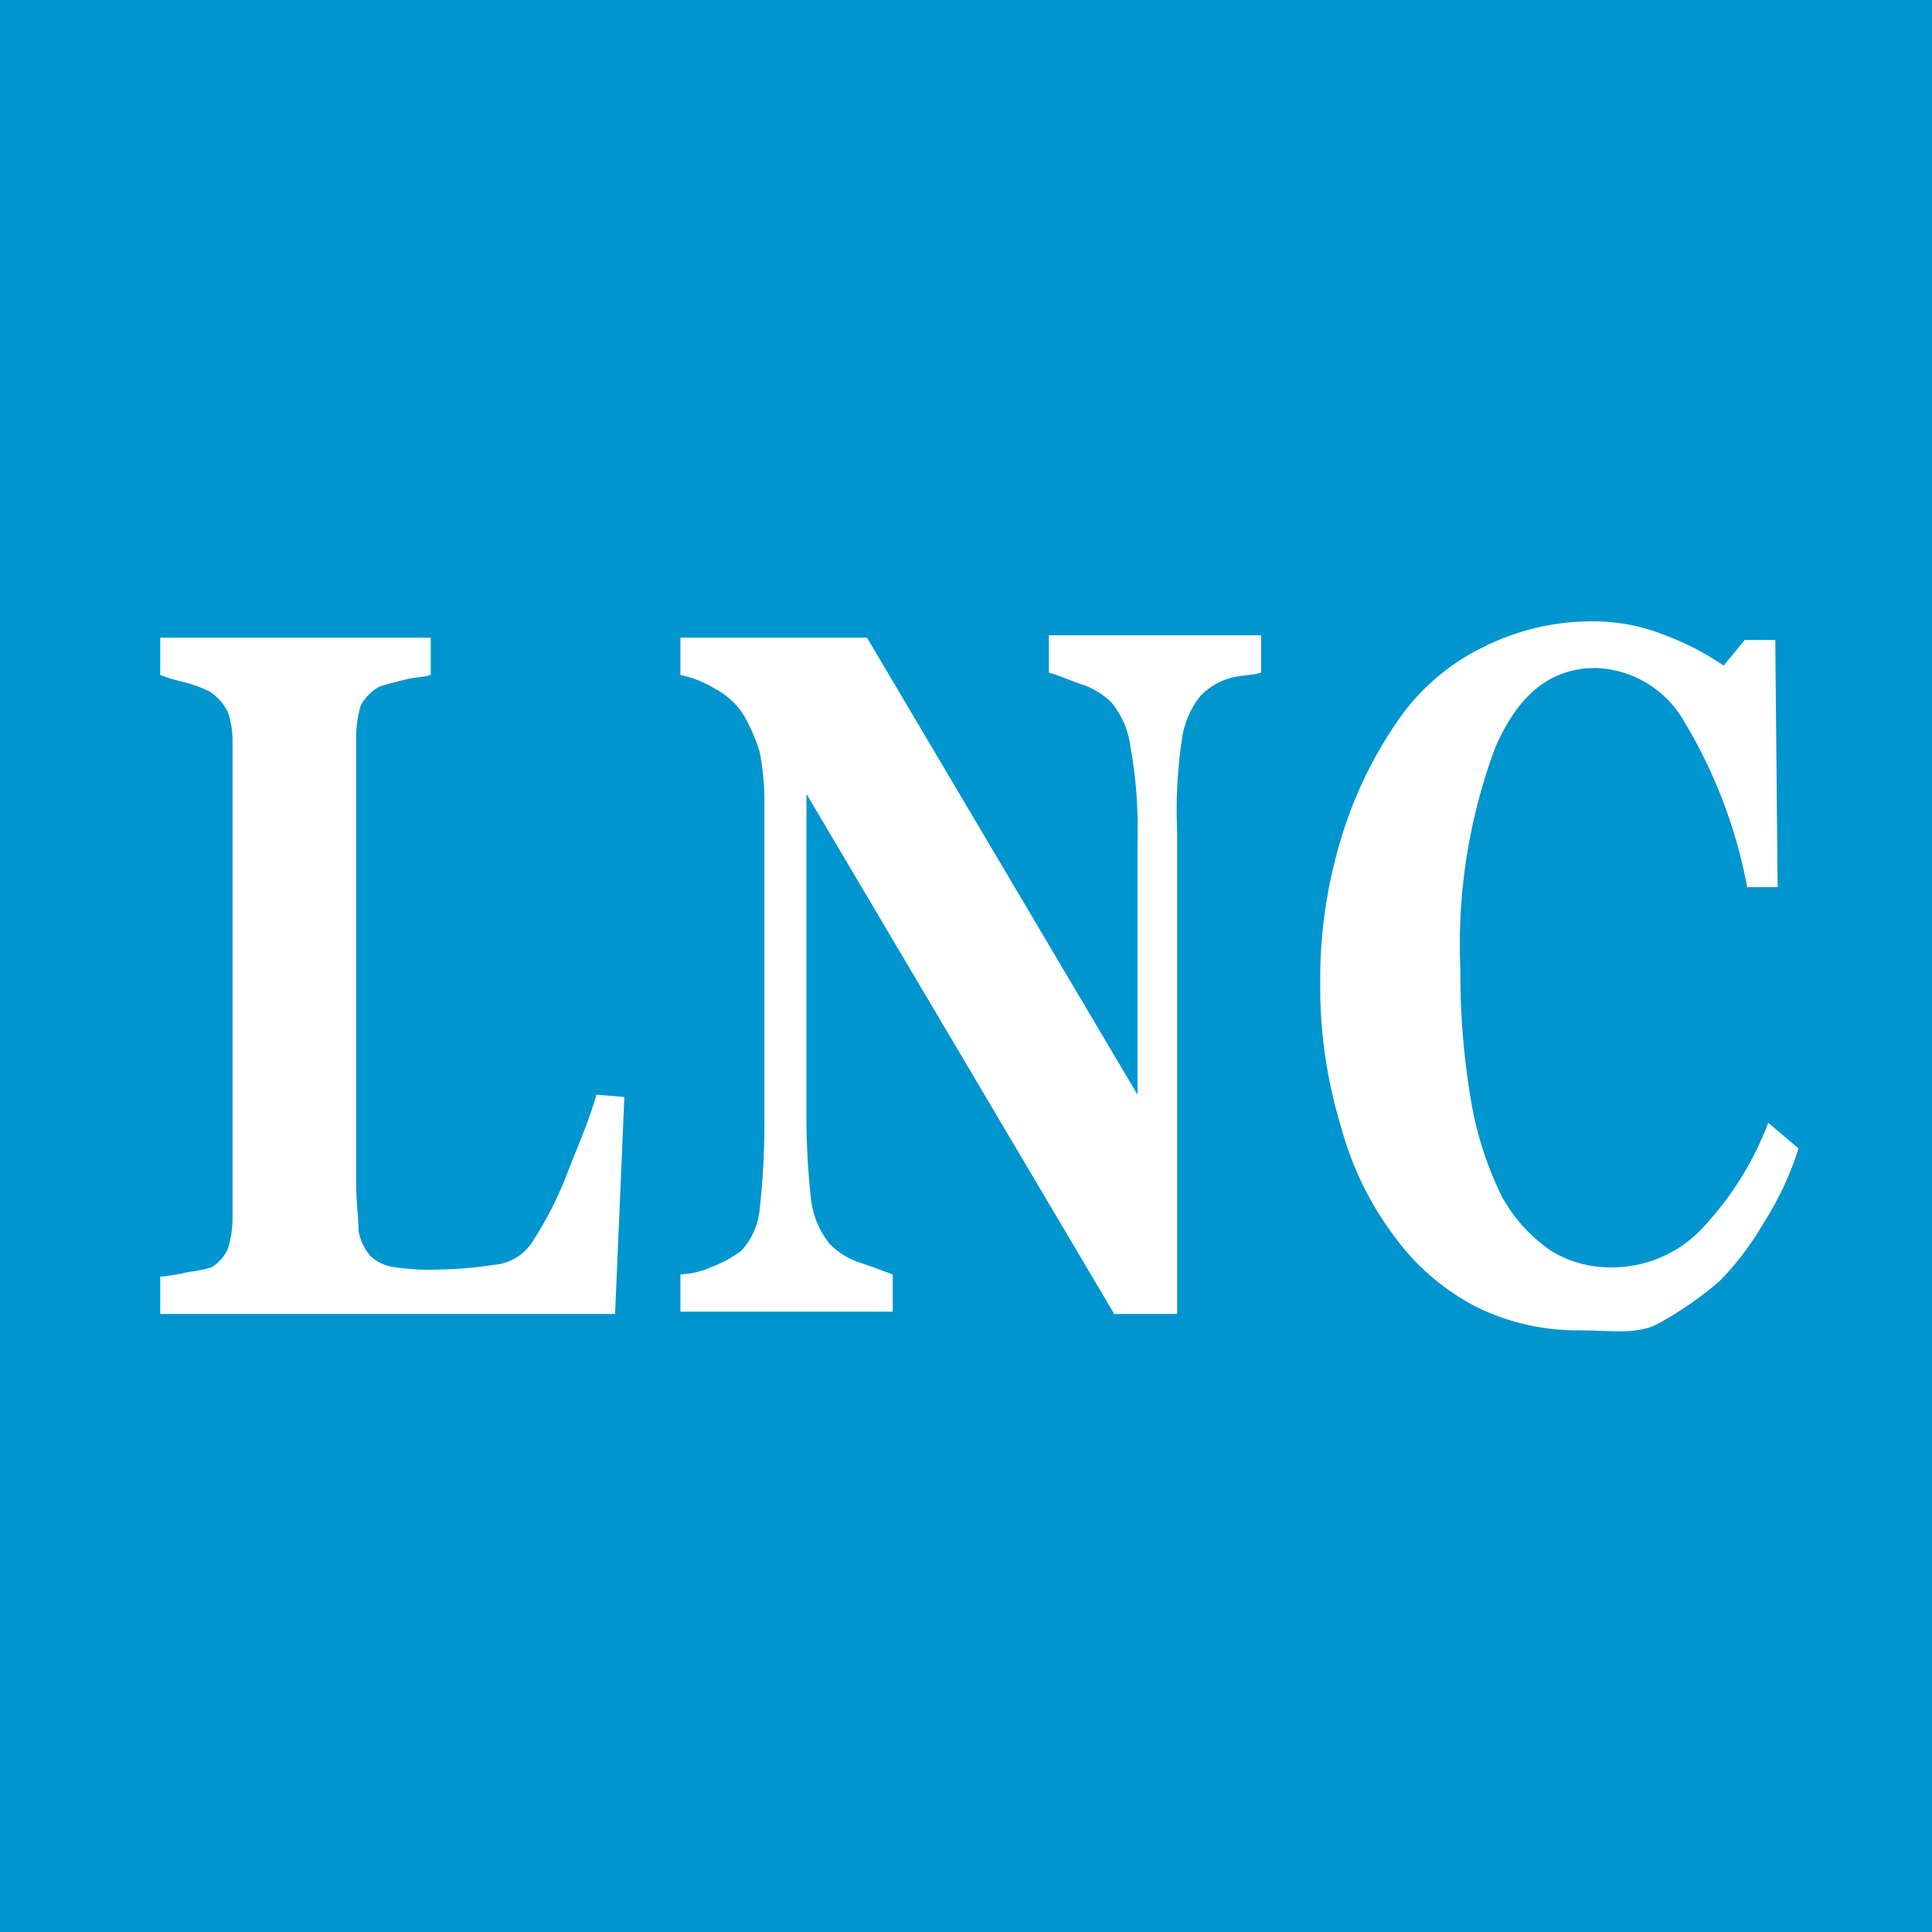 <?xml version="1.0" encoding="UTF-8" standalone="no"?>
<svg
   xmlns:dc="http://purl.org/dc/elements/1.1/"
   xmlns:cc="http://creativecommons.org/ns#"
   xmlns:rdf="http://www.w3.org/1999/02/22-rdf-syntax-ns#"
   xmlns:svg="http://www.w3.org/2000/svg"
   xmlns="http://www.w3.org/2000/svg"
   xmlns:sodipodi="http://sodipodi.sourceforge.net/DTD/sodipodi-0.dtd"
   xmlns:inkscape="http://www.inkscape.org/namespaces/inkscape"
   data-name="Logo main"
   width="256"
   height="256"
   viewBox="0 0 256 256"
   version="1.1"
   id="svg186"
   sodipodi:docname="logo-squared-256x256.svg"
   inkscape:version="1.0.2 (e86c870879, 2021-01-15)">
  <defs
     id="defs190" />
  <sodipodi:namedview
     pagecolor="#ffffff"
     bordercolor="#666666"
     borderopacity="1"
     objecttolerance="10"
     gridtolerance="10"
     guidetolerance="10"
     inkscape:pageopacity="0"
     inkscape:pageshadow="2"
     inkscape:window-width="1848"
     inkscape:window-height="1000"
     id="namedview188"
     showgrid="false"
     inkscape:zoom="1.8282254"
     inkscape:cx="23.91847"
     inkscape:cy="78.104161"
     inkscape:window-x="0"
     inkscape:window-y="27"
     inkscape:window-maximized="1"
     inkscape:current-layer="g182"
     inkscape:document-rotation="0"
     inkscape:pagecheckerboard="true" />
  <g
     data-name="Grupo 12496"
     id="g184">
    <g
       data-name="Grupo 12500"
       id="g182">
      <rect
         style="fill:#0095ce;fill-opacity:1;stroke:none;stroke-width:0;stroke-miterlimit:4;stroke-dasharray:none"
         id="rect847"
         width="256"
         height="256"
         x="0"
         y="0" />
      <g
         id="g912"
         transform="translate(-158.206,403.661)">
        <g
           data-name="Grupo 12497"
           id="g154"
           transform="matrix(3.609,0,0,3.609,100.031,-325.662)">
          <path
             data-name="Trazado 7402"
             d="m 71.321,15.07 c -0.257,0.086 -0.6,0.086 -1.028,0.171 a 2.441,2.441 0 0 0 -1.2,0.685 3.207,3.207 0 0 0 -0.685,1.627 17.709,17.709 0 0 0 -0.171,3.339 v 17.725 h -2.31 l -11.3,-19.095 v 11.646 a 27.237,27.237 0 0 0 0.171,3.254 3.207,3.207 0 0 0 0.685,1.627 2.756,2.756 0 0 0 1.113,0.685 c 0.514,0.171 0.942,0.343 1.2,0.428 v 1.37 H 50 v -1.37 a 2.956,2.956 0 0 0 1.113,-0.257 4.613,4.613 0 0 0 1.113,-0.6 2.586,2.586 0 0 0 0.685,-1.541 28.36,28.36 0 0 0 0.171,-3.425 V 19.608 a 9.484,9.484 0 0 0 -0.171,-1.627 6.628,6.628 0 0 0 -0.6,-1.37 A 2.722,2.722 0 0 0 51.283,15.669 4.037,4.037 0 0 0 50,15.156 v -1.37 h 6.85 l 9.933,16.783 V 21.15 a 16.413,16.413 0 0 0 -0.257,-3.339 3.207,3.207 0 0 0 -0.685,-1.627 2.756,2.756 0 0 0 -1.113,-0.685 c -0.514,-0.171 -0.856,-0.343 -1.2,-0.428 V 13.7 h 7.792 v 1.37 z"
             transform="translate(-8.899,-11.987)"
             style="fill:#ffffff;fill-opacity:1;fill-rule:evenodd"
             id="path150" />
        </g>
        <g
           data-name="Grupo 12498"
           id="g174"
           transform="matrix(3.609,0,0,3.609,-152.62,-325.662)">
          <path
             data-name="Trazado 7412"
             d="m 168.7,39.131 a 8.358,8.358 0 0 1 -3.768,-0.856 8.586,8.586 0 0 1 -3,-2.569 11.778,11.778 0 0 1 -1.969,-4.024 17.681,17.681 0 0 1 -0.771,-5.309 17.681,17.681 0 0 1 0.771,-5.309 15.288,15.288 0 0 1 2.055,-4.281 8.111,8.111 0 0 1 3.168,-2.74 8.9,8.9 0 0 1 3.939,-0.942 7.1,7.1 0 0 1 2.74,0.514 9.98,9.98 0 0 1 2.141,1.113 l 0.771,-0.942 h 1.123 l 0.086,9.076 h -1.116 a 18.366,18.366 0 0 0 -2.312,-6.079 3.888,3.888 0 0 0 -3.254,-1.969 c -1.627,0 -2.826,0.942 -3.682,2.911 a 20.69,20.69 0 0 0 -1.284,8.135 27.8,27.8 0 0 0 0.428,5.052 12.665,12.665 0 0 0 1.113,3.339 5.771,5.771 0 0 0 1.8,1.969 4.148,4.148 0 0 0 2.226,0.6 4.542,4.542 0 0 0 3.168,-1.284 11.653,11.653 0 0 0 2.569,-4.024 l 1.113,0.942 a 11.59,11.59 0 0 1 -1.284,2.74 10.8,10.8 0 0 1 -1.627,2.141 12.928,12.928 0 0 1 -2.226,1.541 c -0.771,0.428 -1.713,0.257 -2.911,0.257 z"
             transform="translate(-24.595,-11.901)"
             style="fill:#ffffff;fill-opacity:1;fill-rule:evenodd"
             id="path172" />
        </g>
        <g
           data-name="Grupo 12499"
           id="g180"
           transform="matrix(3.609,0,0,3.609,179.436,-325.662)">
          <path
             data-name="Trazado 7414"
             d="M 19.04,30.668 18.7,38.632 H 2 v -1.37 a 6.323,6.323 0 0 0 1.028,-0.171 4.82,4.82 0 0 0 0.856,-0.171 1.523,1.523 0 0 0 0.6,-0.685 3.8,3.8 0 0 0 0.171,-1.113 V 17.568 A 3.194,3.194 0 0 0 4.484,16.54 1.854,1.854 0 0 0 3.799,15.769 5.649,5.649 0 0 0 2.857,15.426 5.321,5.321 0 0 1 2,15.17 V 13.8 h 9.933 v 1.37 c -0.257,0.086 -0.6,0.086 -0.942,0.171 -0.342,0.085 -0.685,0.171 -0.942,0.257 A 1.753,1.753 0 0 0 9.364,16.283 4.338,4.338 0 0 0 9.193,17.4 v 16.351 c 0,0.771 0.086,1.37 0.086,1.8 a 1.933,1.933 0 0 0 0.428,0.942 1.61,1.61 0 0 0 0.942,0.428 8.835,8.835 0 0 0 1.626,0.079 14.054,14.054 0 0 0 1.969,-0.171 1.847,1.847 0 0 0 1.37,-0.771 13.145,13.145 0 0 0 1.286,-2.478 c 0.428,-1.113 0.856,-2.055 1.113,-3 l 1.028,0.086 z"
             transform="translate(-2,-12.002)"
             style="fill:#ffffff;fill-opacity:1;fill-rule:evenodd"
             id="path178" />
        </g>
      </g>
    </g>
  </g>
</svg>
